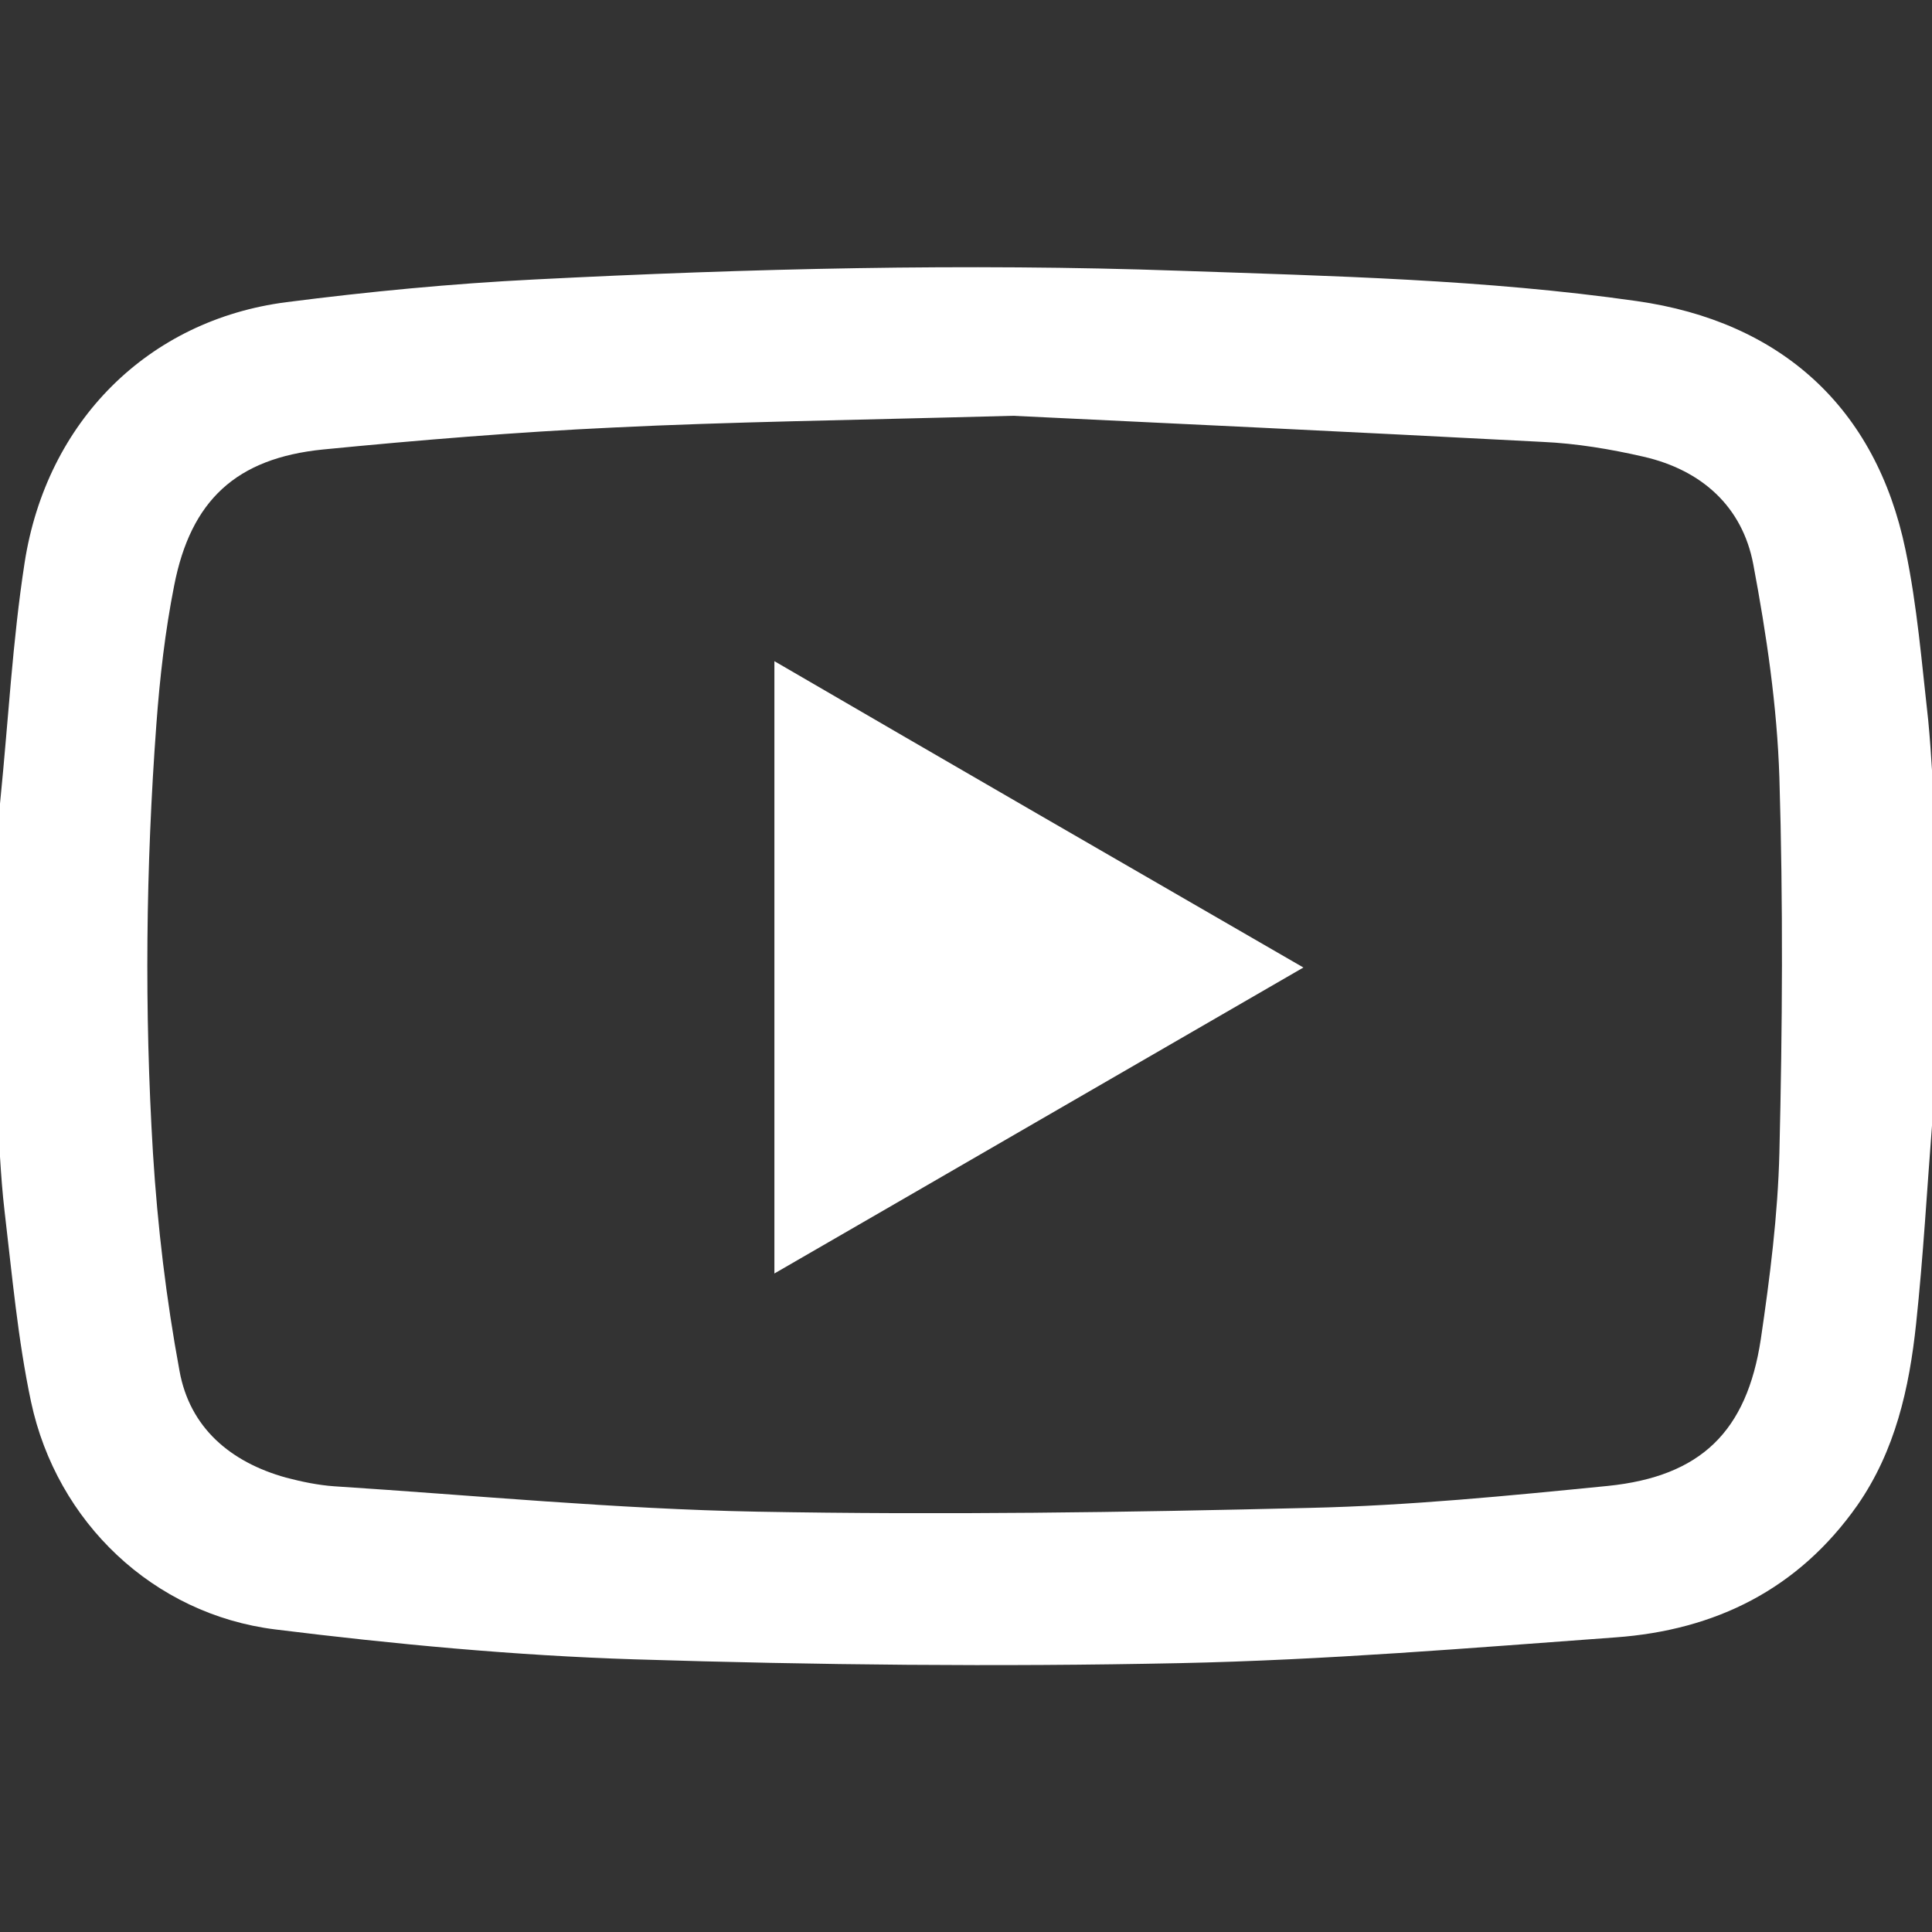 <?xml version="1.0" encoding="utf-8"?>
<!-- Generator: Adobe Illustrator 28.1.0, SVG Export Plug-In . SVG Version: 6.00 Build 0)  -->
<svg version="1.1" id="Layer_1" xmlns="http://www.w3.org/2000/svg" xmlns:xlink="http://www.w3.org/1999/xlink" x="0px" y="0px"
	 viewBox="0 0 510.2 510.2" style="enable-background:new 0 0 510.2 510.2;" xml:space="preserve">
<rect x="0" y="0" width="510.2" height="510.2" fill="#333333" stroke="none"/>
<style type="text/css">
	.st0{fill:#FFFFFF;}
</style>
<g>
	<path class="st0" d="M511.1,218.5c0,24,0,48,0,72c-0.3,1.8-0.6,3.6-0.8,5.4c-1.4,17.9-2.4,35.9-4.3,53.7
		c-1.8,17-5.5,33.5-15.5,47.9c-15.6,22.2-37.5,33-63.9,34.9c-38.3,2.8-76.7,6-115.1,6.8c-47.9,1-95.9,0.5-143.8-1
		c-31.7-1-63.5-4-95-7.9c-32.2-4-57.7-28.3-64.5-60.1c-3.5-16.5-5-33.5-7-50.4c-1.1-9.4-1.4-18.9-2-28.3c0-23.7,0-47.3,0-71
		c0.3-3.1,0.6-6.2,0.9-9.3c2.1-20.9,3.2-41.9,6.4-62.6c5.8-37.4,32.7-64.1,69.1-68.8c21.8-2.8,43.7-4.9,65.6-6
		c56.8-2.9,113.6-4.3,170.4-2.3c40.3,1.4,80.6,2.3,120.6,8c38.1,5.4,63.2,28.1,71,65.7c3.1,14.8,4.3,30,6,45
		C510.1,199.6,510.5,209.1,511.1,218.5z M267.5,109.8c-44.2,1.2-74.9,1.6-105.5,3.1c-25.6,1.2-51.2,3.3-76.7,5.8
		C62.4,121,50.4,132.1,46,154.6c-2.4,12.1-3.8,24.4-4.7,36.6c-2.8,37.8-3.2,75.6-0.9,113.4c1.2,19.2,3.5,38.5,7,57.4
		c2.7,15,13.4,24.1,28.1,28.2c4.2,1.1,8.5,2,12.8,2.3c37.2,2.4,74.4,6,111.7,6.7c48.6,0.9,97.3,0.2,145.9-1
		c26.3-0.6,52.5-3.2,78.7-5.8c24.5-2.5,36.7-14.3,40.4-38.8c2.4-16.3,4.5-32.8,4.9-49.2c0.8-33,1-66,0-99
		c-0.6-18.9-3.4-37.8-6.9-56.4c-2.9-15.3-13.7-24.9-29-28.4c-8.7-2-17.7-3.5-26.6-3.9C356.1,114,305,111.6,267.5,109.8z"/>
	<path class="st0" d="M344.2,255.5c-47.1,27.2-93.1,53.9-139.7,80.8c0-54.1,0-107.5,0-161.7C250.9,201.6,297.1,228.3,344.2,255.5z"
		/>
</g>
</svg>
